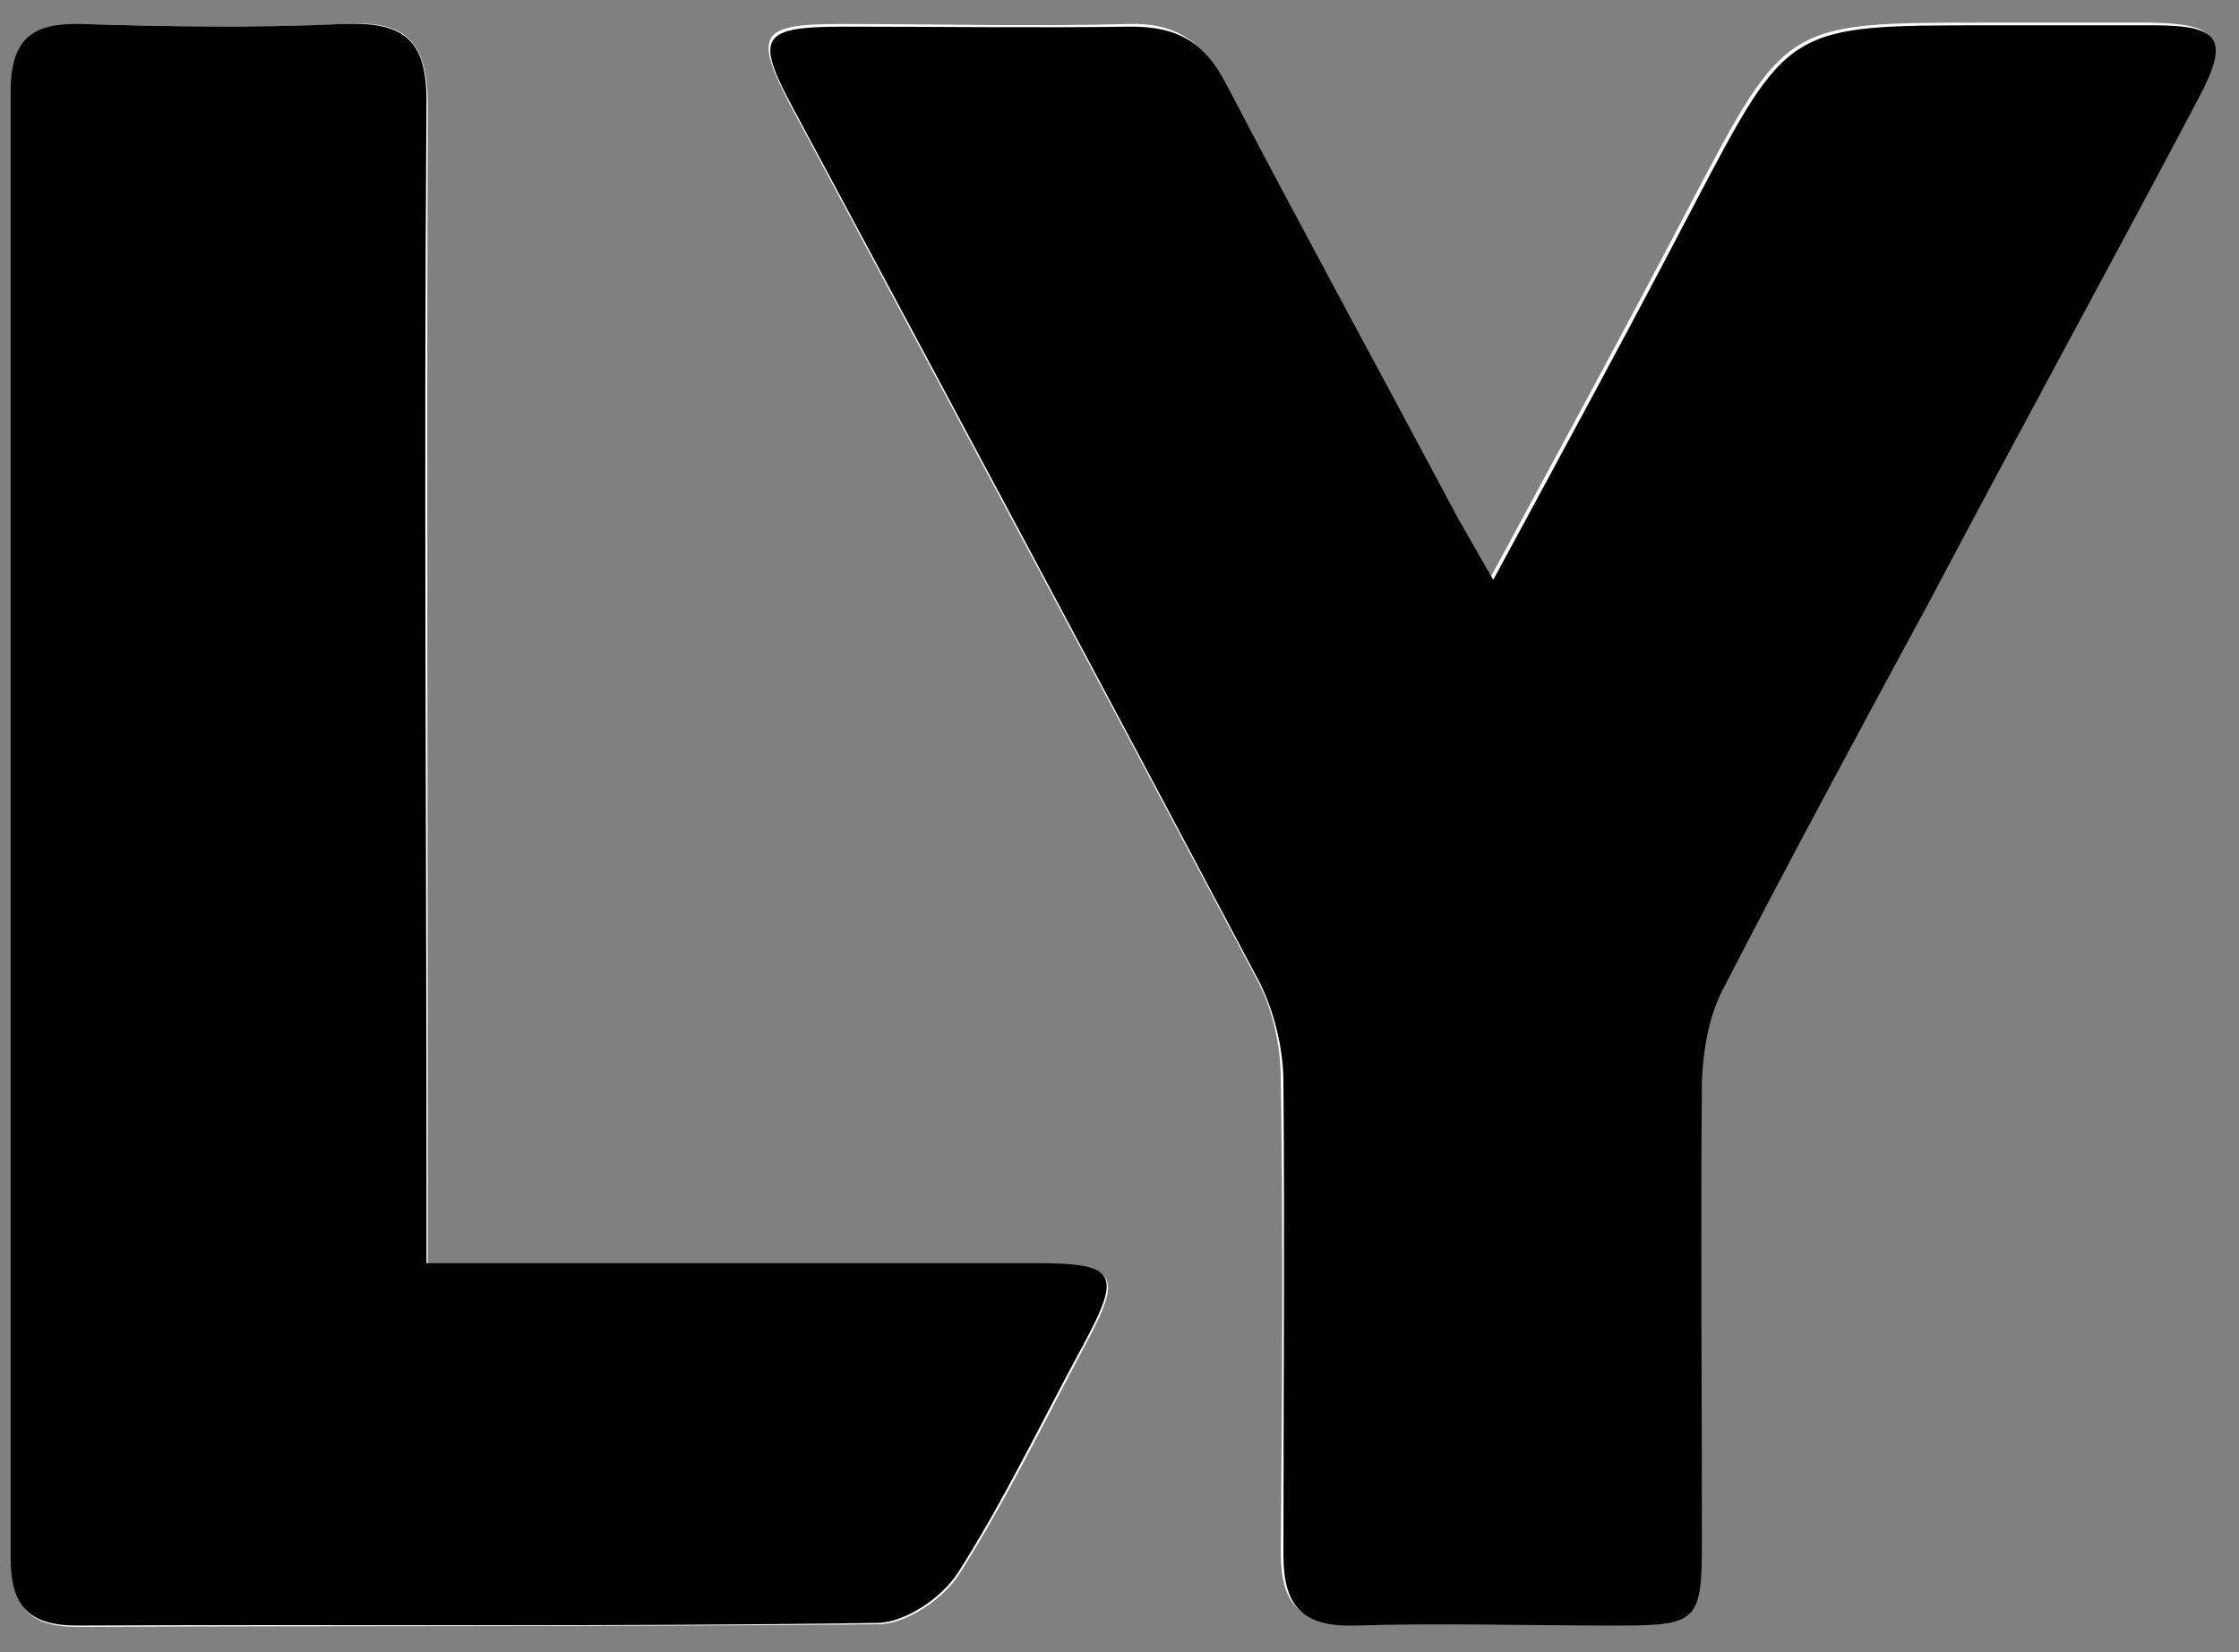 <?xml version="1.0" encoding="UTF-8"?>
<svg id="svg1000" xmlns="http://www.w3.org/2000/svg" version="1.1" xmlns:inkscape="http://www.inkscape.org/namespaces/inkscape" xmlns:sodipodi="http://sodipodi.sourceforge.net/DTD/sodipodi-0.dtd" xmlns:svg="http://www.w3.org/2000/svg" viewBox="0 0 168 124">
  <rect x="0" y="0" width="168" height="124" fill="#808080" stroke="none"/>
  <defs>
    <style>
      .cls-1 {
        fill: #000;
      }

      .cls-1, .cls-2 {
        stroke-width: 0px;
      }

      .cls-2 {
        fill: #fff;
      }
    </style>
  </defs>
  <sodipodi:namedview id="namedview1002" bordercolor="#000000" borderopacity="0.25" inkscape:current-layer="g1006" inkscape:cx="83.912898" inkscape:cy="62" inkscape:deskcolor="#d1d1d1" inkscape:pagecheckerboard="0" inkscape:pageopacity="0.0" inkscape:showpageshadow="2" inkscape:window-height="842" inkscape:window-maximized="1" inkscape:window-width="1368" inkscape:window-x="-6" inkscape:window-y="-6" inkscape:zoom="4.8145161" pagecolor="#ffffff" showgrid="false"/>
  <g id="g1006" inkscape:groupmode="layer" inkscape:label="Image">
    <g>
      <path class="cls-2" d="M112,43.6c-1.2-2.1-2.1-3.5-2.8-4.9-5.8-10.8-11.7-21.7-17.4-32.6-1.6-3-3.6-4.4-7.1-4.3-7.2.2-14.3,0-21.5,0-6.2,0-6.7.7-3.9,6.1,11.7,21.9,23.4,43.7,35,65.6,1.2,2.2,1.8,5,1.8,7.5.2,11.8.1,23.7,0,35.5,0,3.7,1.3,5.5,5.3,5.3,6.5-.2,13,0,19.5,0,6.3,0,6.6-.2,6.6-6.4,0-11.5,0-23,0-34.5,0-2.2.5-4.7,1.5-6.7,5.1-9.9,10.5-19.7,15.7-29.5,6.7-12.5,13.4-24.9,20-37.4,2.4-4.5,1.8-5.5-3.3-5.6-4.2,0-8.3,0-12.5,0-14.9,0-14.9,0-22,13.5-4.8,9.2-9.8,18.4-15.1,28.2ZM32.1,94.8c0-2.6,0-4.4,0-6.3,0-26.8-.1-53.7,0-80.5,0-4.9-1.6-6.5-6.3-6.2-6.5.3-13,.2-19.5,0C2.6,1.8.9,3,.9,7c.1,36.7,0,73.3,0,110,0,3.6,1.2,5.1,5,5.1,20-.1,40,0,60-.2,2.1,0,4.9-1.9,6.1-3.8,3.5-5.5,6.3-11.3,9.4-17.1,2.9-5.4,2.5-6.1-3.7-6.1-13.2,0-26.3,0-39.5,0-1.8,0-3.6,0-6,0Z"/>
      <path class="cls-1" d="M112,43.6c5.3-9.8,10.3-19,15.1-28.2,7.1-13.5,7-13.5,22-13.5,4.2,0,8.3,0,12.5,0,5.1,0,5.7,1.1,3.3,5.6-6.6,12.5-13.4,24.9-20,37.4-5.3,9.8-10.6,19.6-15.7,29.5-1,2-1.4,4.4-1.5,6.7-.1,11.5,0,23,0,34.5,0,6.2-.3,6.4-6.6,6.4-6.5,0-13-.2-19.5,0-4,.1-5.3-1.6-5.3-5.3,0-11.8.1-23.7,0-35.5,0-2.5-.7-5.3-1.8-7.5-11.6-21.9-23.3-43.8-35-65.6-2.9-5.4-2.4-6.1,3.9-6.1,7.2,0,14.3.1,21.5,0,3.5,0,5.5,1.2,7.1,4.3,5.7,10.9,11.6,21.7,17.4,32.6.8,1.4,1.6,2.8,2.8,4.9Z"/>
      <path class="cls-1" d="M32.1,94.8c2.5,0,4.2,0,6,0,13.2,0,26.3,0,39.5,0,6.2,0,6.6.7,3.7,6.1-3.1,5.7-5.9,11.6-9.4,17.1-1.2,1.9-4,3.8-6.1,3.8-20,.3-40,.1-60,.2-3.7,0-5-1.5-5-5.1,0-36.7,0-73.3,0-110,0-4.1,1.7-5.2,5.4-5.1,6.5.2,13,.3,19.5,0,4.8-.2,6.4,1.3,6.3,6.2-.2,26.8,0,53.7,0,80.5,0,1.8,0,3.6,0,6.3Z"/>
    </g>
  </g>
</svg>